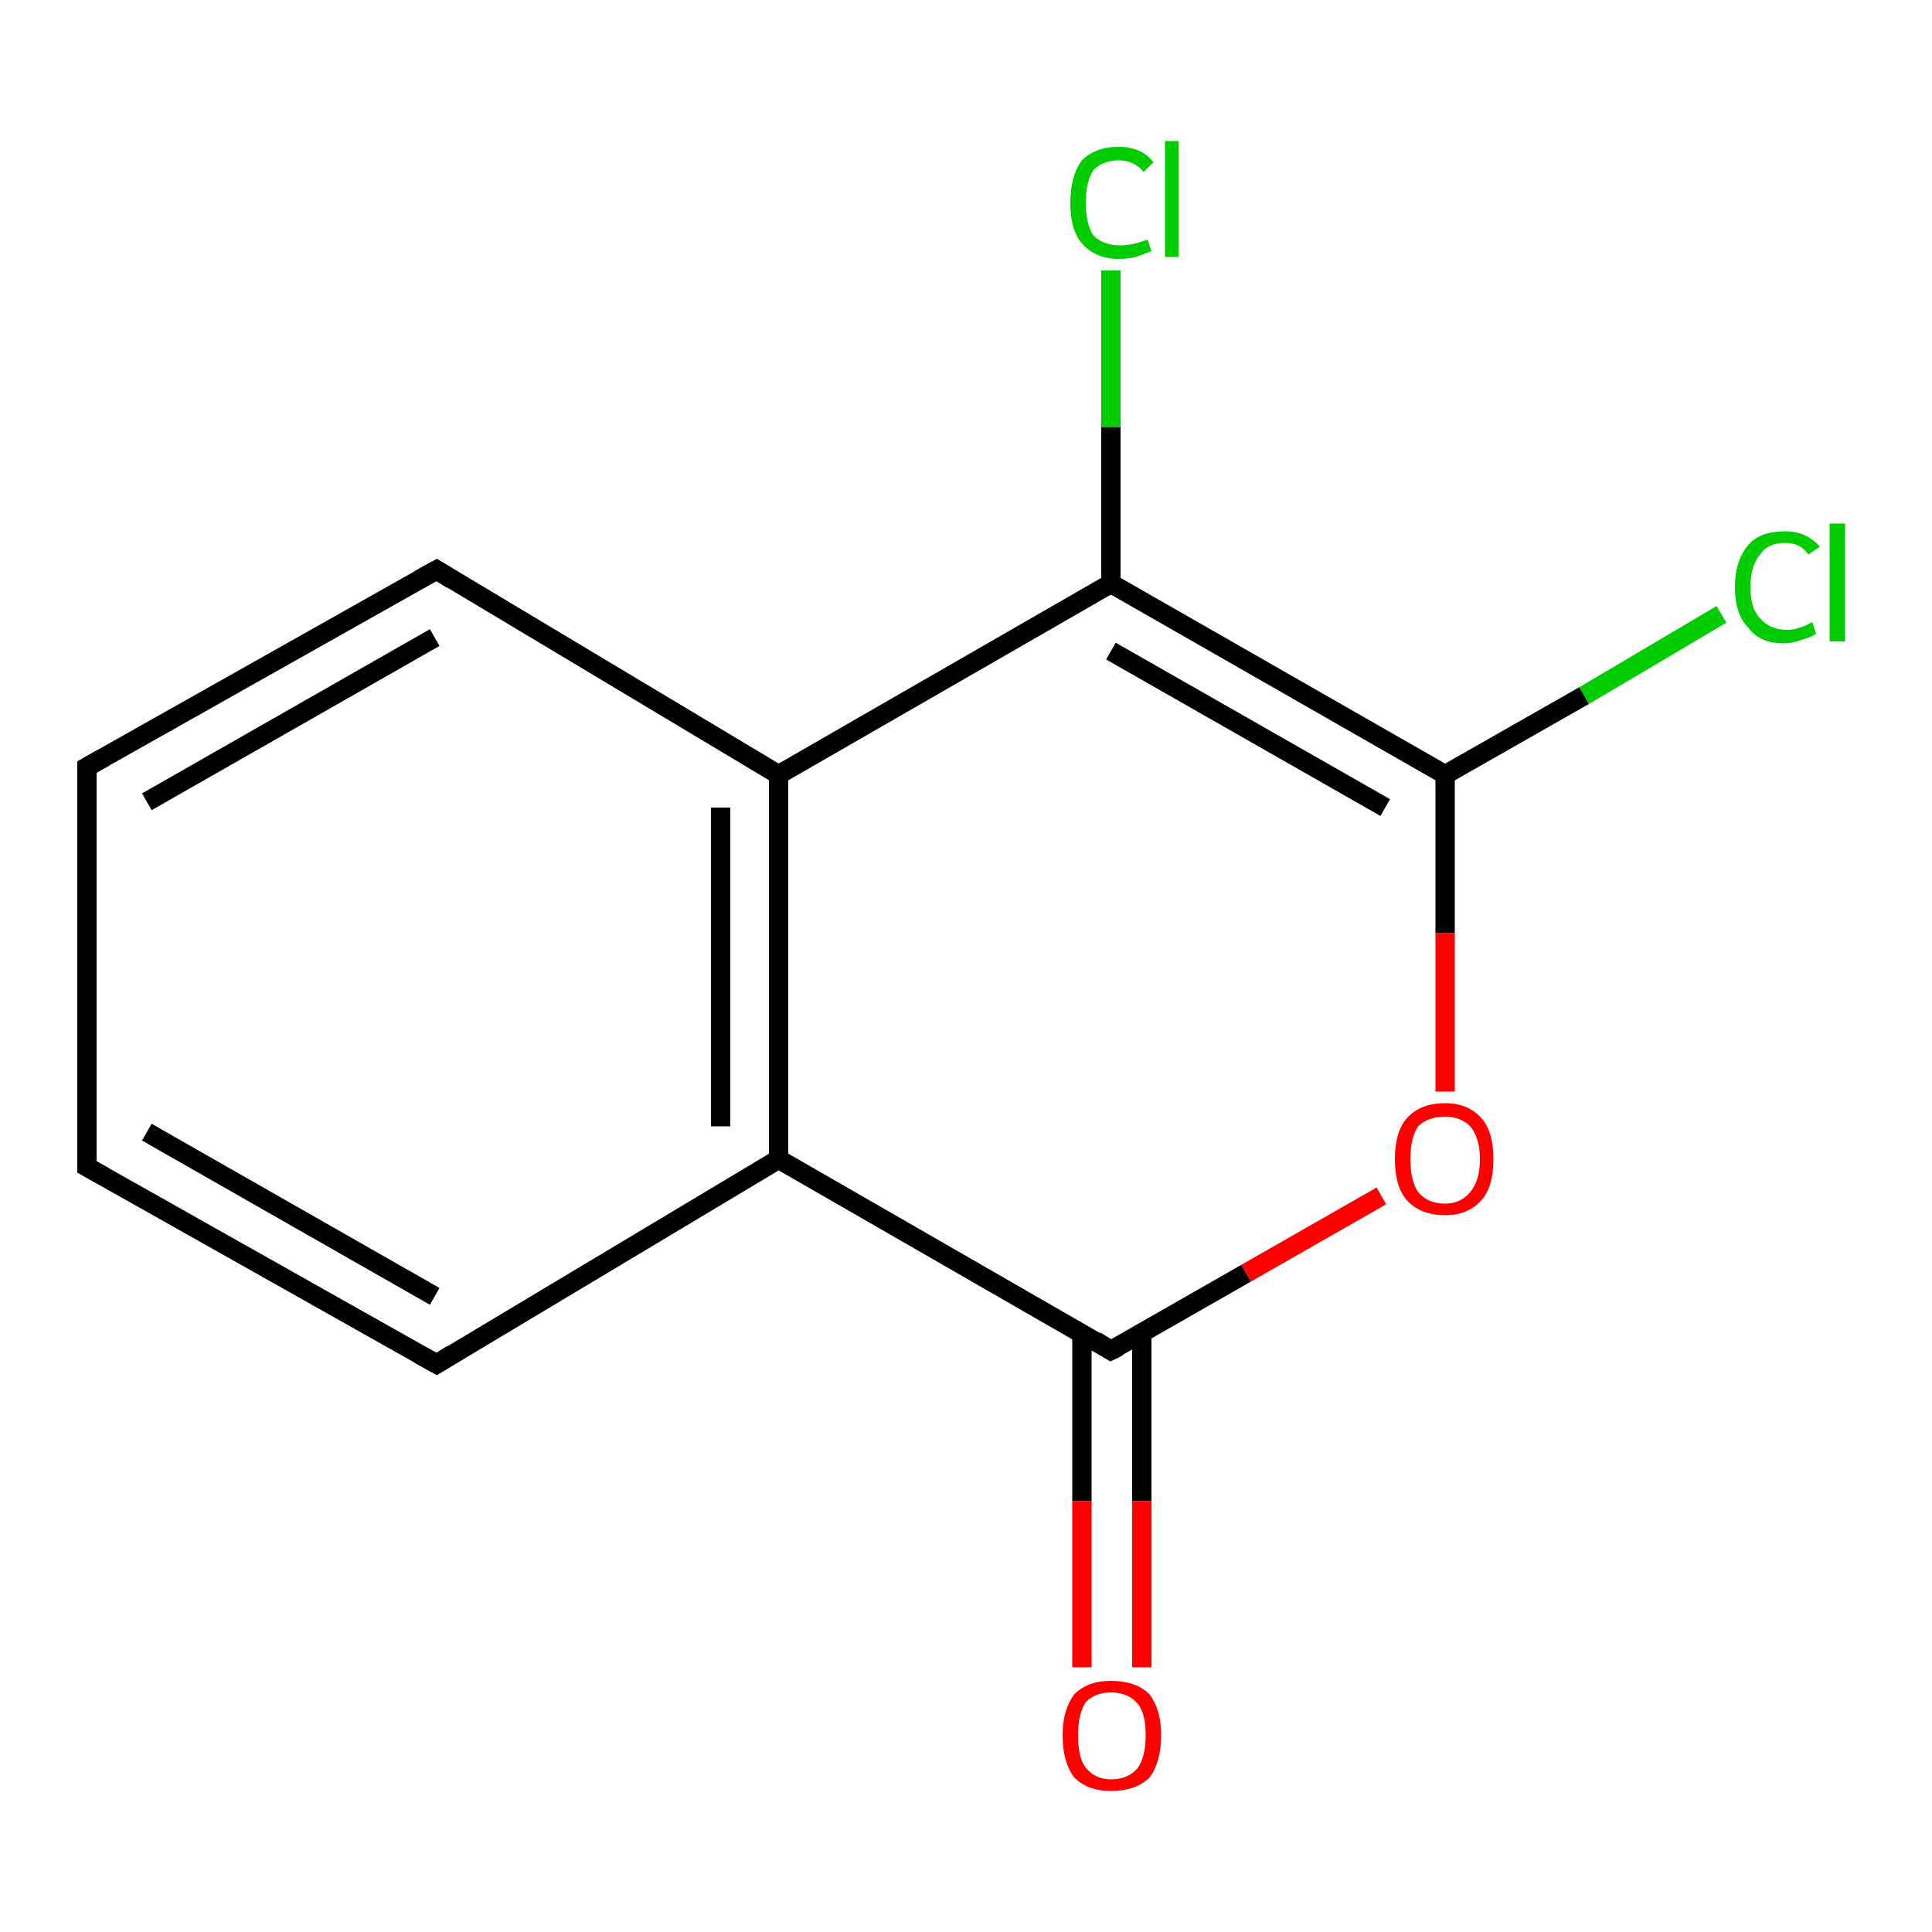 <?xml version='1.0' encoding='iso-8859-1'?>
<svg version='1.1' baseProfile='full'
              xmlns='http://www.w3.org/2000/svg'
                      xmlns:rdkit='http://www.rdkit.org/xml'
                      xmlns:xlink='http://www.w3.org/1999/xlink'
                  xml:space='preserve'
width='100px' height='100px' viewBox='0 0 100 100'>
<!-- END OF HEADER -->
<rect style='opacity:1.0;fill:#FFFFFF;stroke:none' width='100.0' height='100.0' x='0.0' y='0.0'> </rect>
<path class='bond-0 atom-0 atom-1' d='M 4.5,39.7 L 22.6,29.5' style='fill:none;fill-rule:evenodd;stroke:#000000;stroke-width:1.0px;stroke-linecap:butt;stroke-linejoin:miter;stroke-opacity:1' />
<path class='bond-0 atom-0 atom-1' d='M 7.6,41.5 L 22.5,33.0' style='fill:none;fill-rule:evenodd;stroke:#000000;stroke-width:1.0px;stroke-linecap:butt;stroke-linejoin:miter;stroke-opacity:1' />
<path class='bond-1 atom-0 atom-5' d='M 4.5,39.7 L 4.5,60.4' style='fill:none;fill-rule:evenodd;stroke:#000000;stroke-width:1.0px;stroke-linecap:butt;stroke-linejoin:miter;stroke-opacity:1' />
<path class='bond-2 atom-1 atom-2' d='M 22.6,29.5 L 40.3,40.1' style='fill:none;fill-rule:evenodd;stroke:#000000;stroke-width:1.0px;stroke-linecap:butt;stroke-linejoin:miter;stroke-opacity:1' />
<path class='bond-3 atom-2 atom-3' d='M 40.3,40.1 L 40.3,60.0' style='fill:none;fill-rule:evenodd;stroke:#000000;stroke-width:1.0px;stroke-linecap:butt;stroke-linejoin:miter;stroke-opacity:1' />
<path class='bond-3 atom-2 atom-3' d='M 37.3,41.8 L 37.3,58.3' style='fill:none;fill-rule:evenodd;stroke:#000000;stroke-width:1.0px;stroke-linecap:butt;stroke-linejoin:miter;stroke-opacity:1' />
<path class='bond-4 atom-2 atom-8' d='M 40.3,40.1 L 57.5,30.2' style='fill:none;fill-rule:evenodd;stroke:#000000;stroke-width:1.0px;stroke-linecap:butt;stroke-linejoin:miter;stroke-opacity:1' />
<path class='bond-5 atom-3 atom-4' d='M 40.3,60.0 L 22.6,70.6' style='fill:none;fill-rule:evenodd;stroke:#000000;stroke-width:1.0px;stroke-linecap:butt;stroke-linejoin:miter;stroke-opacity:1' />
<path class='bond-6 atom-3 atom-6' d='M 40.3,60.0 L 57.5,69.9' style='fill:none;fill-rule:evenodd;stroke:#000000;stroke-width:1.0px;stroke-linecap:butt;stroke-linejoin:miter;stroke-opacity:1' />
<path class='bond-7 atom-4 atom-5' d='M 22.6,70.6 L 4.5,60.4' style='fill:none;fill-rule:evenodd;stroke:#000000;stroke-width:1.0px;stroke-linecap:butt;stroke-linejoin:miter;stroke-opacity:1' />
<path class='bond-7 atom-4 atom-5' d='M 22.5,67.1 L 7.6,58.6' style='fill:none;fill-rule:evenodd;stroke:#000000;stroke-width:1.0px;stroke-linecap:butt;stroke-linejoin:miter;stroke-opacity:1' />
<path class='bond-8 atom-6 atom-7' d='M 56.0,69.0 L 56.0,77.7' style='fill:none;fill-rule:evenodd;stroke:#000000;stroke-width:1.0px;stroke-linecap:butt;stroke-linejoin:miter;stroke-opacity:1' />
<path class='bond-8 atom-6 atom-7' d='M 56.0,77.7 L 56.0,86.3' style='fill:none;fill-rule:evenodd;stroke:#FF0000;stroke-width:1.0px;stroke-linecap:butt;stroke-linejoin:miter;stroke-opacity:1' />
<path class='bond-8 atom-6 atom-7' d='M 59.1,69.0 L 59.1,77.7' style='fill:none;fill-rule:evenodd;stroke:#000000;stroke-width:1.0px;stroke-linecap:butt;stroke-linejoin:miter;stroke-opacity:1' />
<path class='bond-8 atom-6 atom-7' d='M 59.1,77.7 L 59.1,86.3' style='fill:none;fill-rule:evenodd;stroke:#FF0000;stroke-width:1.0px;stroke-linecap:butt;stroke-linejoin:miter;stroke-opacity:1' />
<path class='bond-9 atom-6 atom-10' d='M 57.5,69.9 L 64.5,65.9' style='fill:none;fill-rule:evenodd;stroke:#000000;stroke-width:1.0px;stroke-linecap:butt;stroke-linejoin:miter;stroke-opacity:1' />
<path class='bond-9 atom-6 atom-10' d='M 64.5,65.9 L 71.5,61.9' style='fill:none;fill-rule:evenodd;stroke:#FF0000;stroke-width:1.0px;stroke-linecap:butt;stroke-linejoin:miter;stroke-opacity:1' />
<path class='bond-10 atom-8 atom-9' d='M 57.5,30.2 L 74.8,40.1' style='fill:none;fill-rule:evenodd;stroke:#000000;stroke-width:1.0px;stroke-linecap:butt;stroke-linejoin:miter;stroke-opacity:1' />
<path class='bond-10 atom-8 atom-9' d='M 57.5,33.7 L 71.7,41.8' style='fill:none;fill-rule:evenodd;stroke:#000000;stroke-width:1.0px;stroke-linecap:butt;stroke-linejoin:miter;stroke-opacity:1' />
<path class='bond-11 atom-8 atom-11' d='M 57.5,30.2 L 57.5,22.1' style='fill:none;fill-rule:evenodd;stroke:#000000;stroke-width:1.0px;stroke-linecap:butt;stroke-linejoin:miter;stroke-opacity:1' />
<path class='bond-11 atom-8 atom-11' d='M 57.5,22.1 L 57.5,14.0' style='fill:none;fill-rule:evenodd;stroke:#00CC00;stroke-width:1.0px;stroke-linecap:butt;stroke-linejoin:miter;stroke-opacity:1' />
<path class='bond-12 atom-9 atom-10' d='M 74.8,40.1 L 74.8,48.3' style='fill:none;fill-rule:evenodd;stroke:#000000;stroke-width:1.0px;stroke-linecap:butt;stroke-linejoin:miter;stroke-opacity:1' />
<path class='bond-12 atom-9 atom-10' d='M 74.8,48.3 L 74.8,56.5' style='fill:none;fill-rule:evenodd;stroke:#FF0000;stroke-width:1.0px;stroke-linecap:butt;stroke-linejoin:miter;stroke-opacity:1' />
<path class='bond-13 atom-9 atom-12' d='M 74.8,40.1 L 82.0,36.0' style='fill:none;fill-rule:evenodd;stroke:#000000;stroke-width:1.0px;stroke-linecap:butt;stroke-linejoin:miter;stroke-opacity:1' />
<path class='bond-13 atom-9 atom-12' d='M 82.0,36.0 L 89.1,31.8' style='fill:none;fill-rule:evenodd;stroke:#00CC00;stroke-width:1.0px;stroke-linecap:butt;stroke-linejoin:miter;stroke-opacity:1' />
<path d='M 5.4,39.2 L 4.5,39.7 L 4.5,40.7' style='fill:none;stroke:#000000;stroke-width:1.0px;stroke-linecap:butt;stroke-linejoin:miter;stroke-opacity:1;' />
<path d='M 21.7,30.0 L 22.6,29.5 L 23.4,30.0' style='fill:none;stroke:#000000;stroke-width:1.0px;stroke-linecap:butt;stroke-linejoin:miter;stroke-opacity:1;' />
<path d='M 23.4,70.1 L 22.6,70.6 L 21.7,70.1' style='fill:none;stroke:#000000;stroke-width:1.0px;stroke-linecap:butt;stroke-linejoin:miter;stroke-opacity:1;' />
<path d='M 4.5,59.4 L 4.5,60.4 L 5.4,60.9' style='fill:none;stroke:#000000;stroke-width:1.0px;stroke-linecap:butt;stroke-linejoin:miter;stroke-opacity:1;' />
<path d='M 56.7,69.4 L 57.5,69.9 L 57.9,69.7' style='fill:none;stroke:#000000;stroke-width:1.0px;stroke-linecap:butt;stroke-linejoin:miter;stroke-opacity:1;' />
<path class='atom-7' d='M 55.0 89.8
Q 55.0 88.5, 55.6 87.7
Q 56.3 87.0, 57.5 87.0
Q 58.8 87.0, 59.5 87.7
Q 60.1 88.5, 60.1 89.8
Q 60.1 91.2, 59.5 92.0
Q 58.8 92.7, 57.5 92.7
Q 56.3 92.7, 55.6 92.0
Q 55.0 91.2, 55.0 89.8
M 57.5 92.1
Q 58.4 92.1, 58.9 91.5
Q 59.3 90.9, 59.3 89.8
Q 59.3 88.7, 58.9 88.2
Q 58.4 87.6, 57.5 87.6
Q 56.7 87.6, 56.2 88.1
Q 55.8 88.7, 55.8 89.8
Q 55.8 91.0, 56.2 91.5
Q 56.7 92.1, 57.5 92.1
' fill='#FF0000'/>
<path class='atom-10' d='M 72.2 60.0
Q 72.2 58.6, 72.8 57.9
Q 73.5 57.1, 74.8 57.1
Q 76.0 57.1, 76.7 57.9
Q 77.3 58.6, 77.3 60.0
Q 77.3 61.4, 76.7 62.1
Q 76.0 62.9, 74.8 62.9
Q 73.5 62.9, 72.8 62.1
Q 72.2 61.4, 72.2 60.0
M 74.8 62.3
Q 75.6 62.3, 76.1 61.7
Q 76.6 61.1, 76.6 60.0
Q 76.6 58.9, 76.1 58.3
Q 75.6 57.8, 74.8 57.8
Q 73.9 57.8, 73.4 58.3
Q 73.0 58.9, 73.0 60.0
Q 73.0 61.1, 73.4 61.7
Q 73.9 62.3, 74.8 62.3
' fill='#FF0000'/>
<path class='atom-11' d='M 55.4 10.5
Q 55.4 9.1, 56.0 8.3
Q 56.7 7.6, 57.9 7.6
Q 59.1 7.6, 59.7 8.4
L 59.2 8.9
Q 58.7 8.3, 57.9 8.3
Q 57.1 8.3, 56.6 8.8
Q 56.2 9.4, 56.2 10.5
Q 56.2 11.6, 56.6 12.2
Q 57.1 12.7, 58.0 12.7
Q 58.6 12.7, 59.4 12.4
L 59.6 13.0
Q 59.3 13.1, 58.8 13.3
Q 58.4 13.4, 57.9 13.4
Q 56.7 13.4, 56.0 12.6
Q 55.4 11.9, 55.4 10.5
' fill='#00CC00'/>
<path class='atom-11' d='M 60.3 7.3
L 61.0 7.3
L 61.0 13.3
L 60.3 13.3
L 60.3 7.3
' fill='#00CC00'/>
<path class='atom-12' d='M 89.8 30.4
Q 89.8 29.0, 90.5 28.2
Q 91.1 27.5, 92.4 27.5
Q 93.5 27.5, 94.2 28.3
L 93.6 28.7
Q 93.2 28.1, 92.4 28.1
Q 91.5 28.1, 91.1 28.7
Q 90.6 29.3, 90.6 30.4
Q 90.6 31.5, 91.1 32.0
Q 91.6 32.6, 92.5 32.6
Q 93.1 32.6, 93.8 32.2
L 94.0 32.8
Q 93.7 33.0, 93.3 33.1
Q 92.8 33.3, 92.3 33.3
Q 91.1 33.3, 90.5 32.5
Q 89.8 31.8, 89.8 30.4
' fill='#00CC00'/>
<path class='atom-12' d='M 94.7 27.1
L 95.5 27.1
L 95.5 33.2
L 94.7 33.2
L 94.7 27.1
' fill='#00CC00'/>
</svg>
